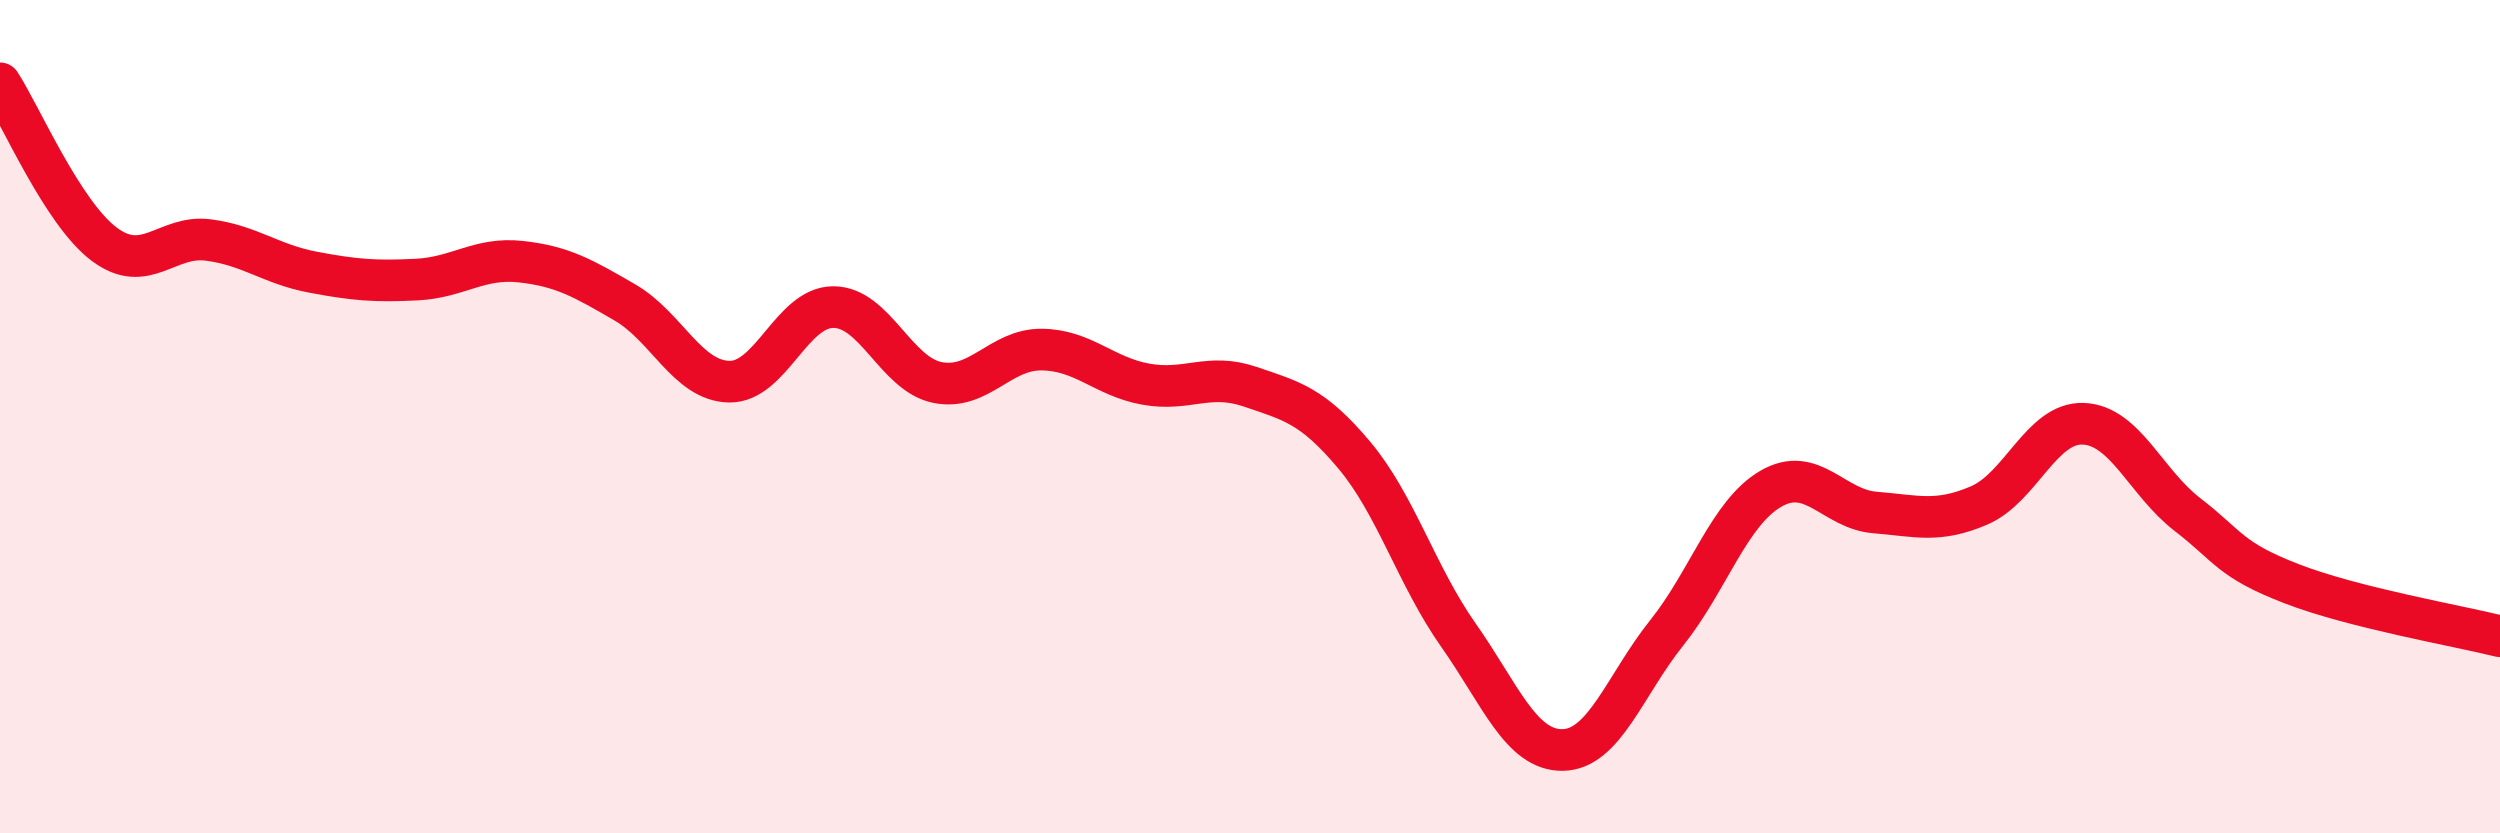 
    <svg width="60" height="20" viewBox="0 0 60 20" xmlns="http://www.w3.org/2000/svg">
      <path
        d="M 0,2 C 0.5,2.77 1.5,5.11 2.5,5.86 C 3.5,6.61 4,5.63 5,5.76 C 6,5.89 6.5,6.34 7.5,6.53 C 8.5,6.72 9,6.76 10,6.71 C 11,6.66 11.5,6.17 12.5,6.28 C 13.5,6.39 14,6.68 15,7.26 C 16,7.84 16.5,9.14 17.5,9.16 C 18.5,9.18 19,7.37 20,7.37 C 21,7.37 21.5,8.98 22.5,9.18 C 23.5,9.38 24,8.38 25,8.39 C 26,8.4 26.5,9.04 27.5,9.22 C 28.5,9.4 29,8.94 30,9.28 C 31,9.62 31.5,9.73 32.5,10.92 C 33.5,12.11 34,13.82 35,15.24 C 36,16.66 36.5,18.01 37.5,18 C 38.5,17.99 39,16.44 40,15.19 C 41,13.94 41.5,12.31 42.5,11.73 C 43.5,11.15 44,12.22 45,12.3 C 46,12.38 46.5,12.56 47.5,12.13 C 48.5,11.7 49,10.13 50,10.17 C 51,10.21 51.5,11.58 52.5,12.35 C 53.5,13.12 53.5,13.43 55,14.01 C 56.5,14.59 59,15.02 60,15.27L60 20L0 20Z"
        fill="#EB0A25"
        opacity="0.1"
        stroke-linecap="round"
        stroke-linejoin="round"
      />
      <path
        d="M 0,2 C 0.5,2.77 1.5,5.11 2.5,5.86 C 3.5,6.61 4,5.63 5,5.76 C 6,5.89 6.5,6.34 7.5,6.53 C 8.5,6.72 9,6.76 10,6.71 C 11,6.66 11.5,6.17 12.5,6.28 C 13.5,6.39 14,6.68 15,7.26 C 16,7.84 16.5,9.14 17.5,9.16 C 18.5,9.18 19,7.37 20,7.37 C 21,7.37 21.5,8.98 22.5,9.18 C 23.5,9.38 24,8.38 25,8.39 C 26,8.4 26.5,9.04 27.5,9.22 C 28.5,9.4 29,8.94 30,9.28 C 31,9.62 31.5,9.73 32.5,10.92 C 33.5,12.11 34,13.82 35,15.24 C 36,16.66 36.5,18.01 37.5,18 C 38.5,17.99 39,16.44 40,15.19 C 41,13.94 41.5,12.31 42.5,11.73 C 43.5,11.15 44,12.22 45,12.3 C 46,12.38 46.5,12.56 47.5,12.13 C 48.5,11.7 49,10.13 50,10.17 C 51,10.21 51.5,11.58 52.5,12.35 C 53.5,13.12 53.5,13.43 55,14.01 C 56.5,14.59 59,15.02 60,15.27"
        stroke="#EB0A25"
        stroke-width="1"
        fill="none"
        stroke-linecap="round"
        stroke-linejoin="round"
      />
    </svg>